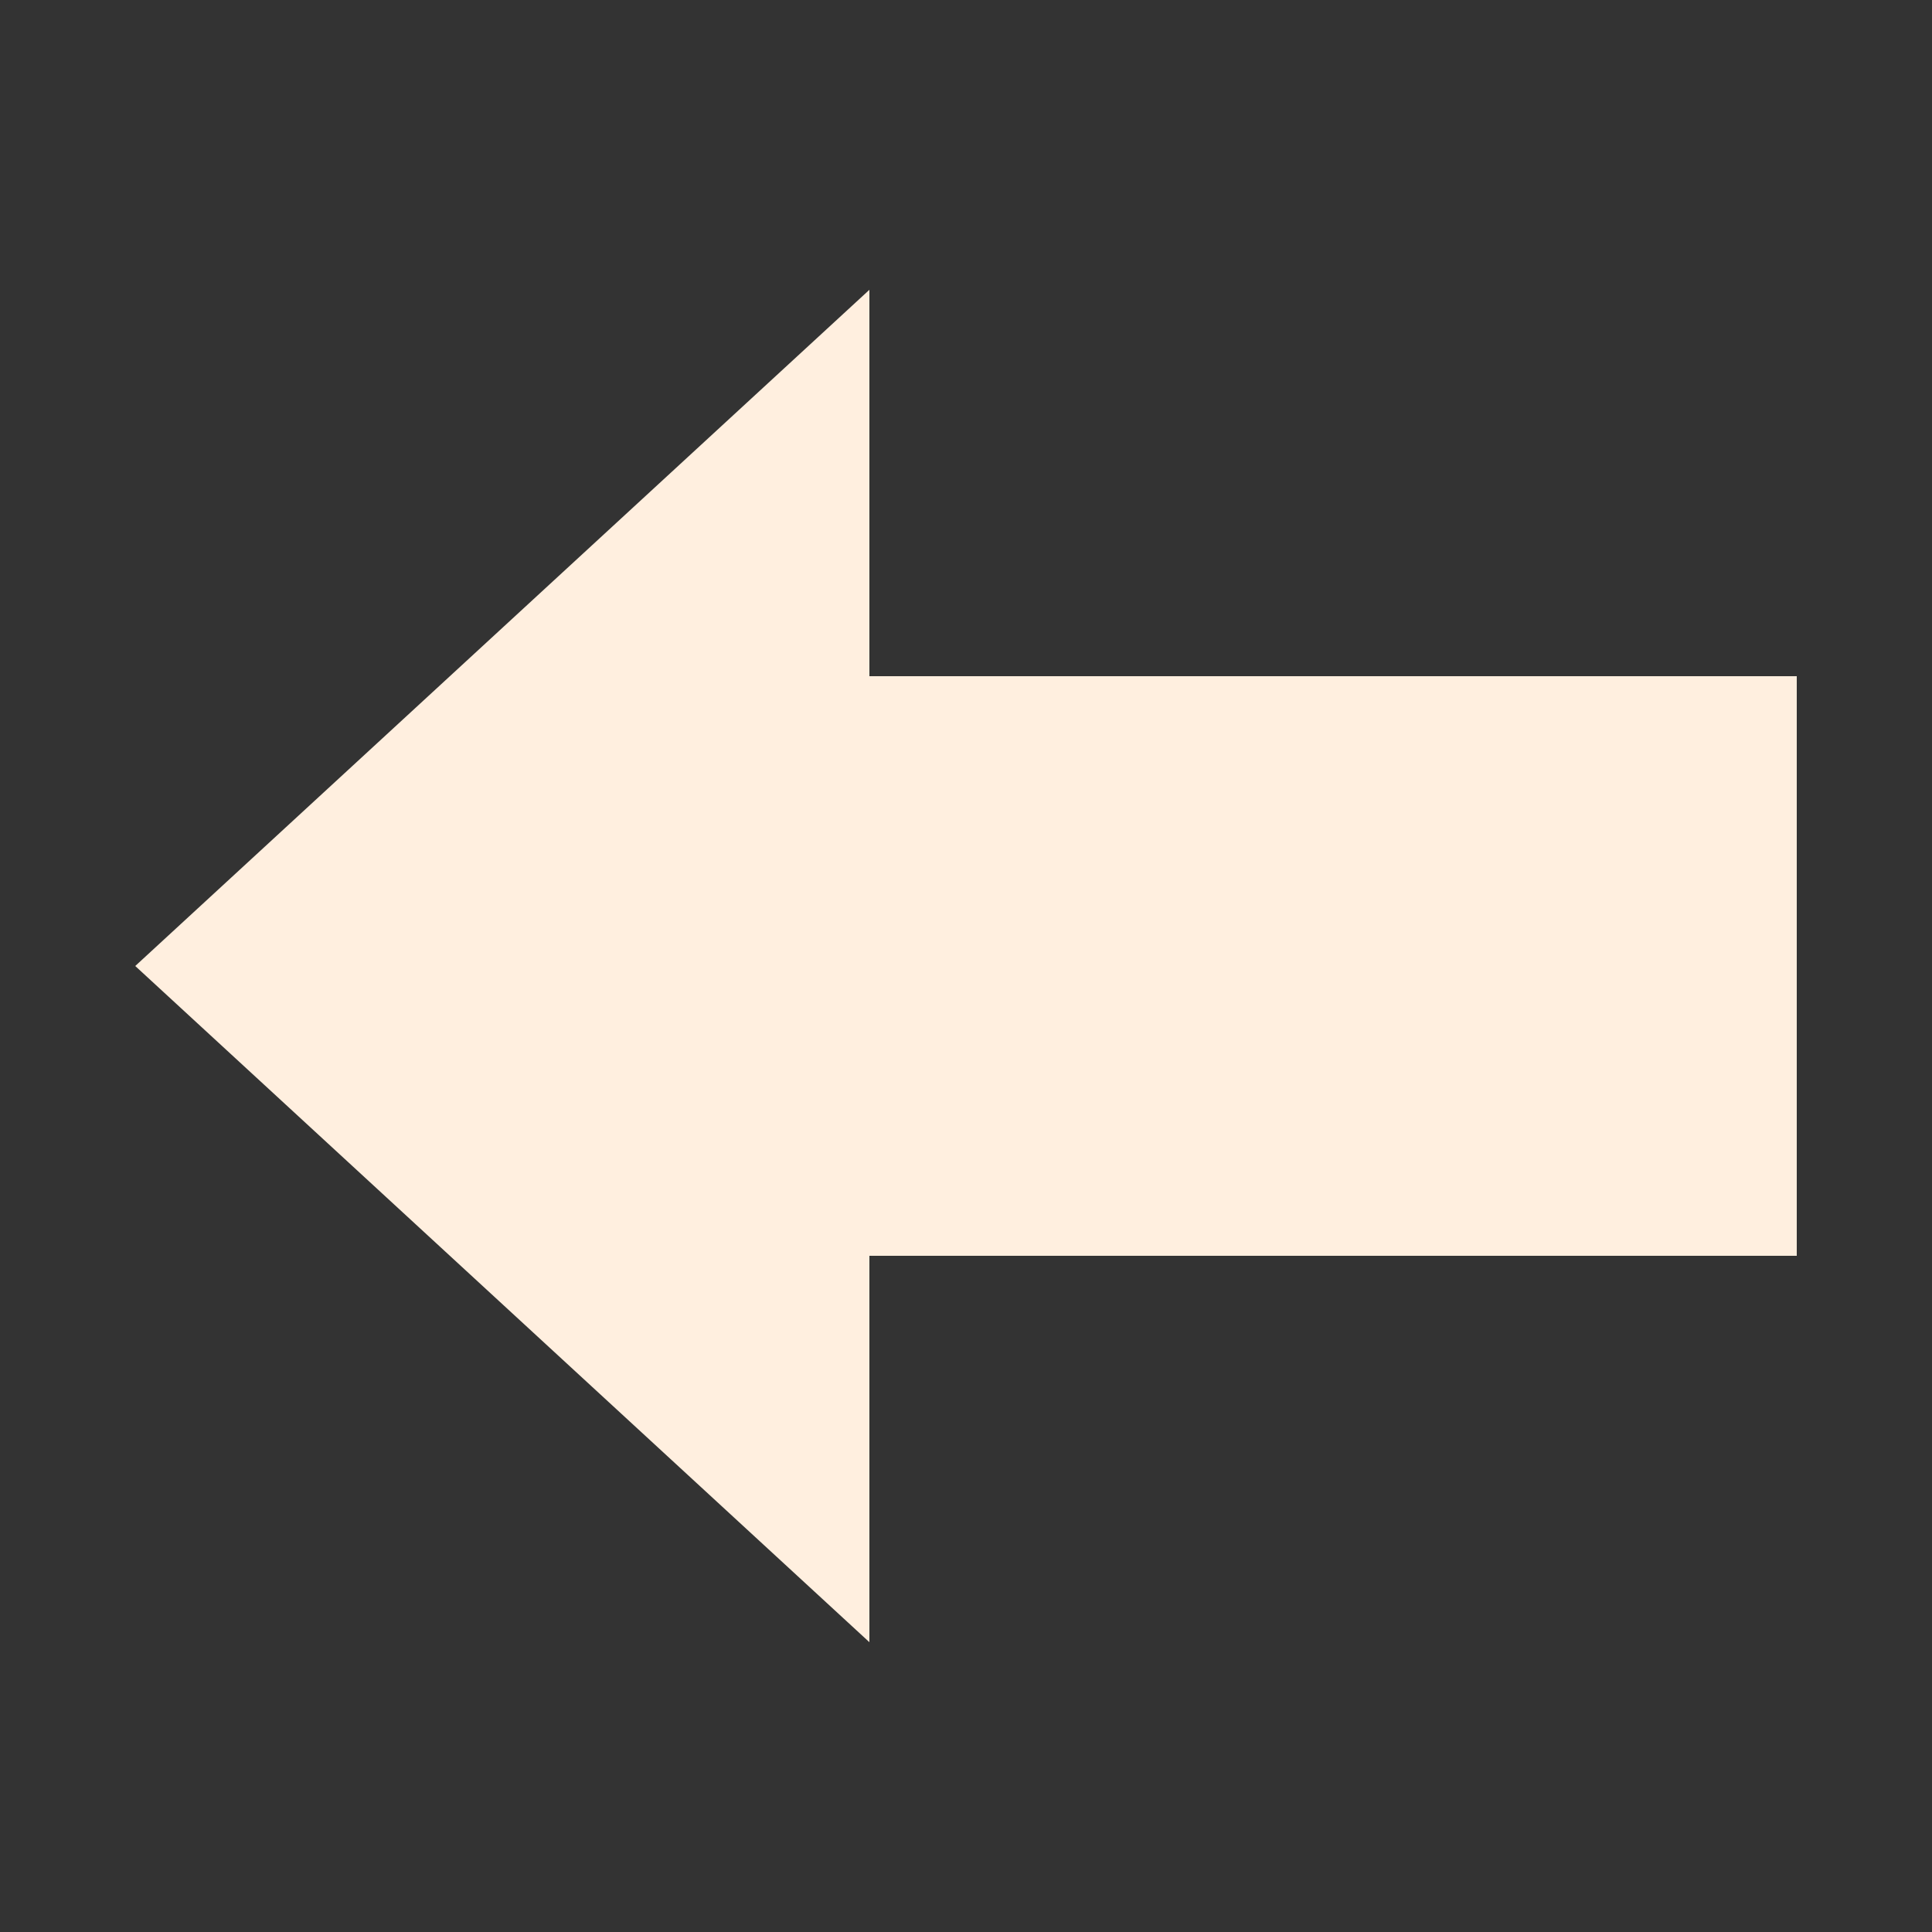 <svg xmlns="http://www.w3.org/2000/svg" viewBox="0 0 1000 1000" width="32" height="32">
	<rect x="0" y="0" width="1000" height="1000" fill="#333333" stroke="none"/>
	<g fill="#ffefdf" transform="rotate(270 500 500)">
	<polygon points="350 930 650 930 650 450 850 450 500 70 150 450 350 450" />
	</g>
</svg>
